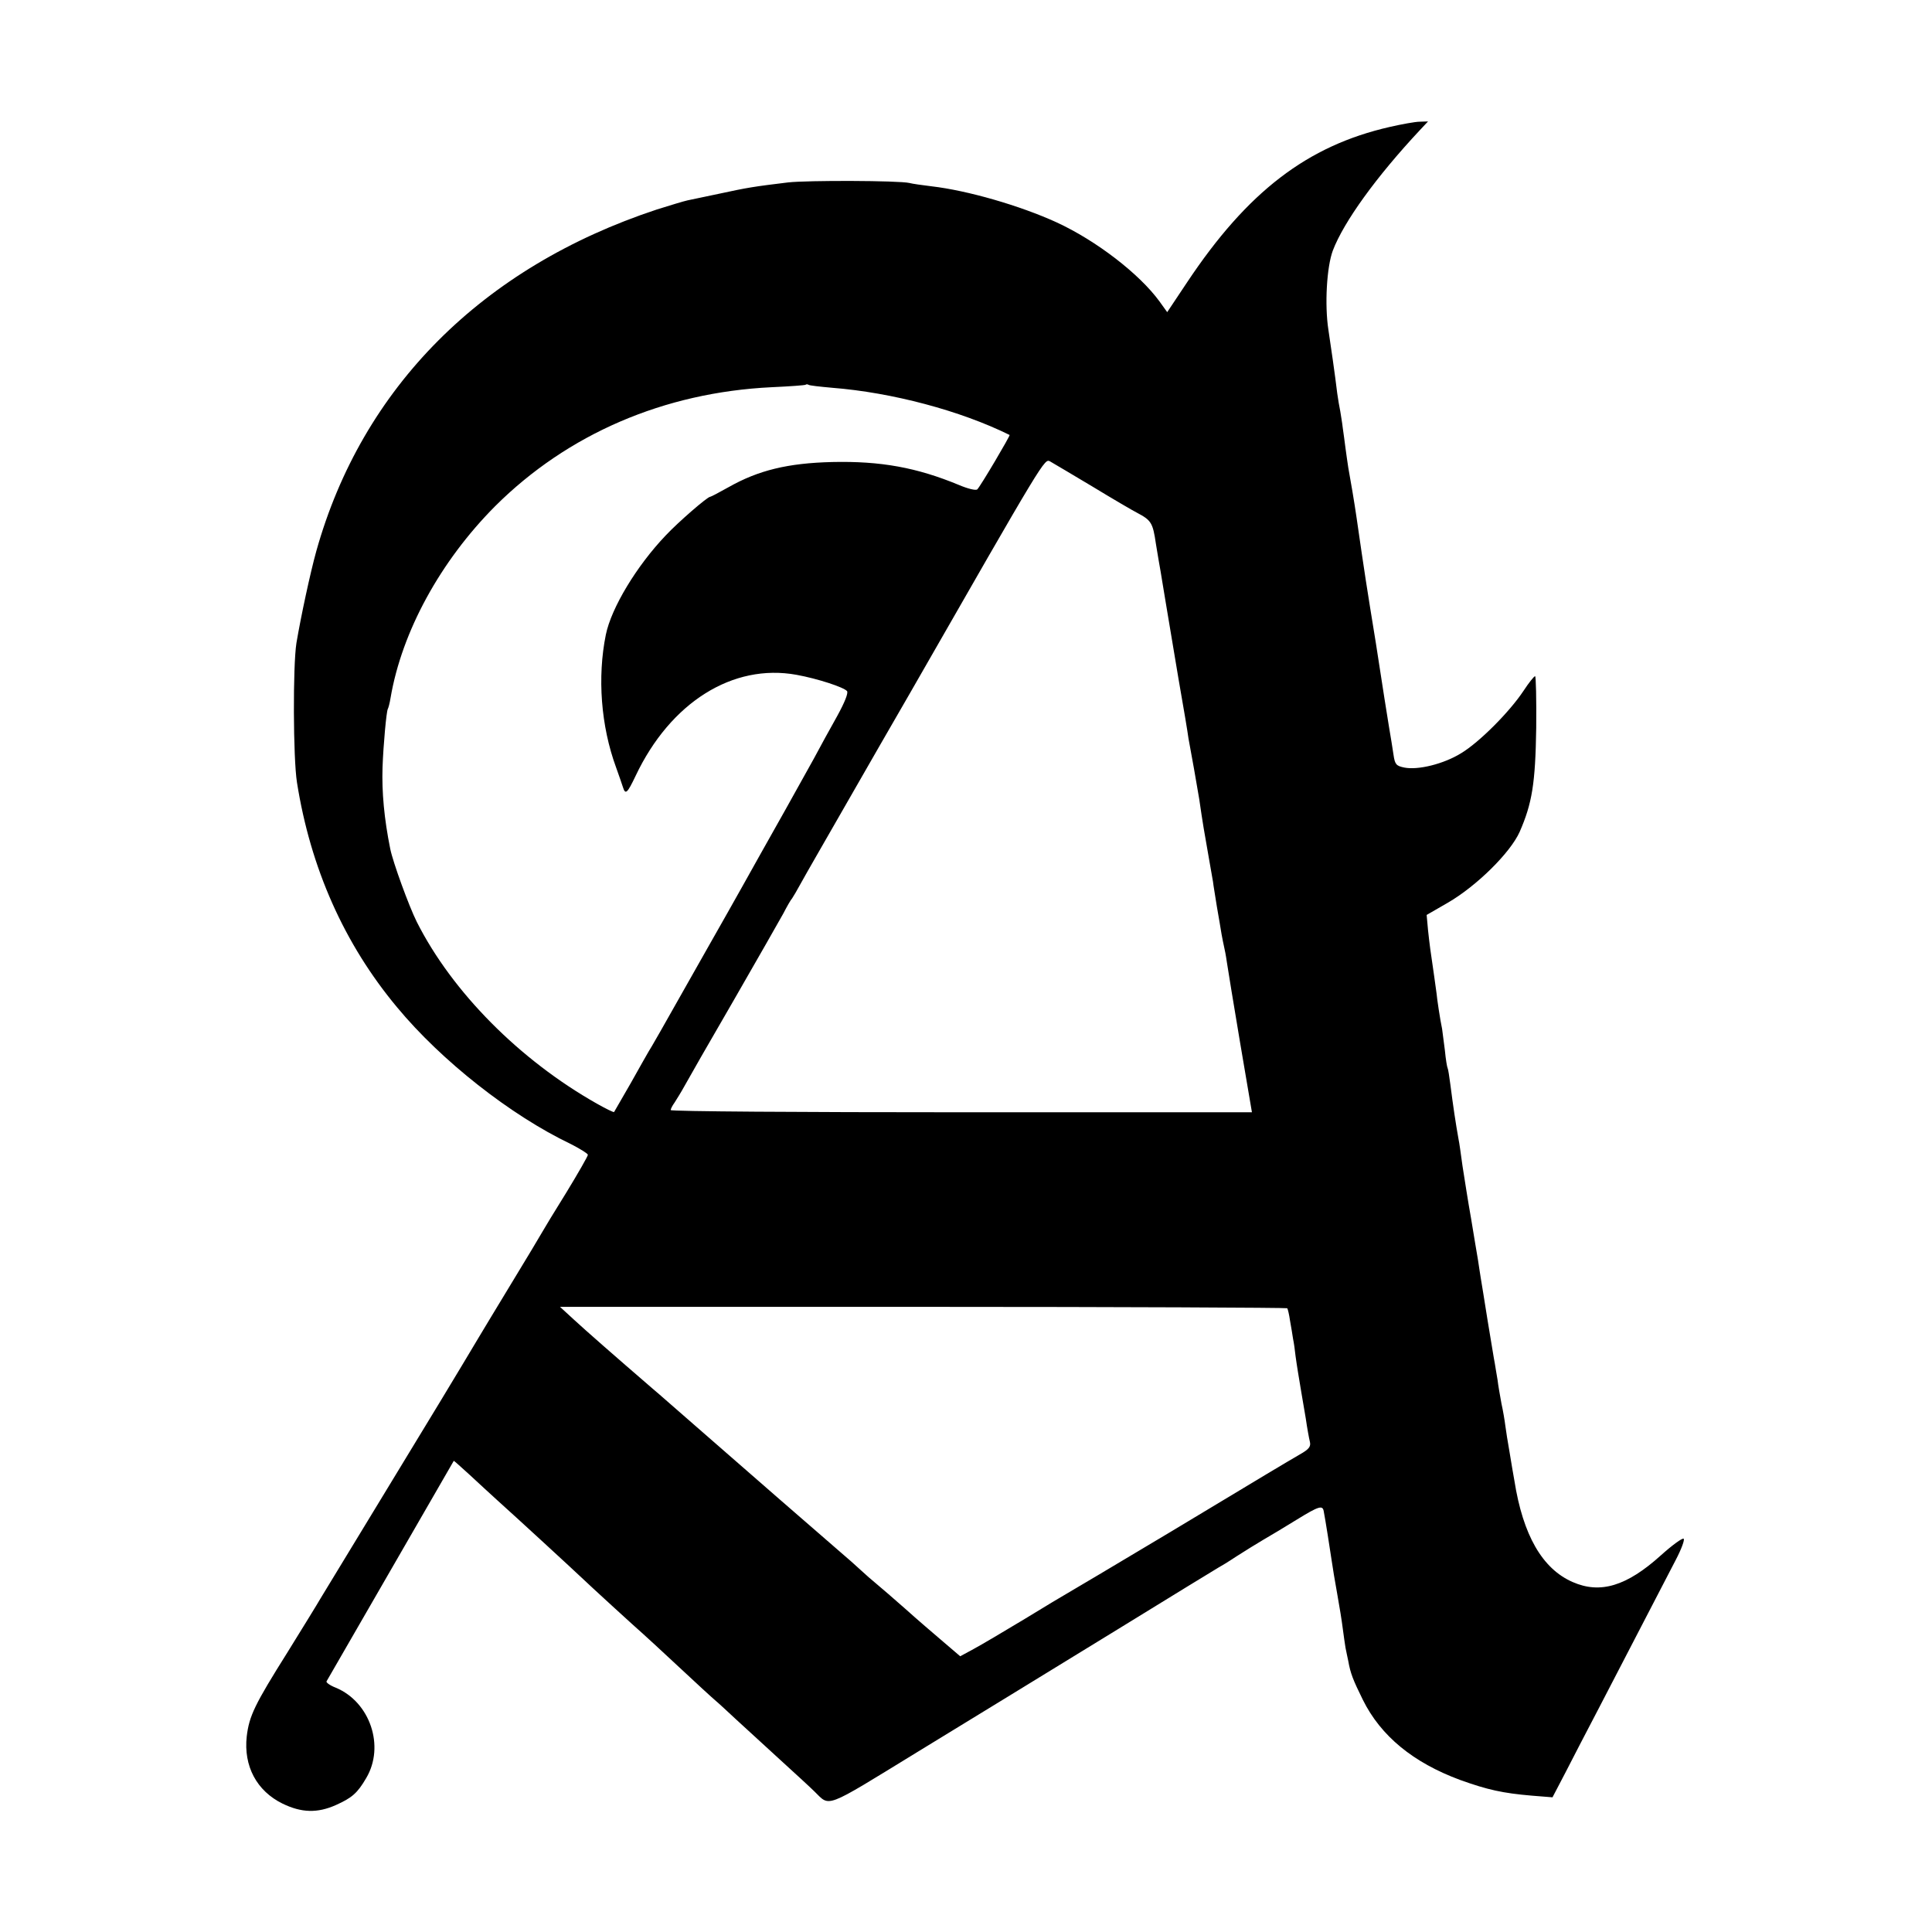 <?xml version="1.0" standalone="no"?>
<!DOCTYPE svg PUBLIC "-//W3C//DTD SVG 20010904//EN"
 "http://www.w3.org/TR/2001/REC-SVG-20010904/DTD/svg10.dtd">
<svg version="1.0" xmlns="http://www.w3.org/2000/svg"
 width="700pt" height="700pt" viewBox="0 0 700 700"
 preserveAspectRatio="xMidYMid meet">
<g transform="translate(0,700) scale(0.1,-0.1)"
fill="#000000" stroke="none">
<path d="M5035 6540 c-298 -68 -515 -234 -734 -563 l-72 -108 -28 39 c-73 100
-229 220 -372 286 -133 61 -324 116 -454 131 -33 4 -69 9 -80 12 -38 9 -370
10 -440 2 -124 -15 -148 -19 -245 -40 -52 -11 -106 -22 -119 -25 -14 -3 -63
-18 -111 -33 -633 -209 -1068 -645 -1234 -1238 -22 -79 -56 -238 -72 -333 -13
-83 -12 -417 2 -505 49 -310 171 -585 363 -815 160 -193 411 -391 629 -495 33
-17 61 -34 62 -39 0 -5 -35 -66 -77 -135 -43 -69 -83 -135 -89 -146 -6 -11
-57 -96 -113 -188 -56 -93 -110 -181 -119 -197 -60 -101 -185 -308 -357 -590
-109 -179 -205 -337 -214 -352 -9 -16 -62 -102 -119 -194 -120 -191 -139 -231
-148 -305 -12 -108 36 -198 130 -244 68 -33 126 -35 193 -5 58 26 78 43 110
98 68 115 14 275 -110 327 -21 8 -36 19 -34 23 17 30 460 797 461 799 1 1 26
-22 57 -50 31 -29 76 -70 100 -92 67 -60 281 -257 305 -280 29 -28 203 -187
224 -205 9 -8 68 -62 130 -120 62 -58 122 -113 134 -123 12 -10 44 -40 71 -65
28 -26 98 -90 155 -142 57 -52 116 -106 130 -120 59 -57 31 -68 372 141 172
105 325 199 340 208 15 9 188 115 385 236 196 121 362 222 367 225 6 3 36 21
66 41 31 20 75 47 97 60 23 13 79 47 123 74 78 48 92 52 96 30 6 -30 24 -146
29 -180 3 -22 12 -76 20 -120 8 -44 17 -100 20 -125 3 -25 8 -56 10 -70 3 -14
7 -35 10 -48 8 -45 17 -68 53 -141 65 -131 182 -227 352 -290 100 -36 155 -48
260 -57 l75 -6 46 88 c25 49 81 157 124 239 169 326 240 463 276 532 21 40 34
75 29 78 -5 3 -42 -24 -82 -60 -124 -112 -220 -141 -320 -97 -110 48 -180 170
-211 367 -3 17 -11 62 -17 100 -7 39 -14 84 -16 100 -2 17 -8 53 -14 80 -5 28
-12 66 -14 85 -3 19 -8 46 -10 60 -3 14 -14 84 -26 155 -11 72 -23 141 -25
155 -2 14 -7 43 -10 65 -4 22 -15 90 -25 150 -11 61 -24 146 -31 190 -6 44
-12 87 -14 95 -11 61 -20 122 -30 200 -4 30 -8 57 -10 60 -2 3 -7 33 -10 65
-4 33 -9 67 -10 77 -7 32 -19 113 -20 128 -1 8 -5 38 -9 65 -14 95 -16 110
-22 165 l-5 55 78 45 c103 60 225 180 259 256 45 103 57 175 60 377 1 103 -1
187 -4 187 -4 0 -23 -24 -42 -53 -51 -77 -161 -187 -226 -226 -63 -39 -156
-62 -206 -52 -29 6 -34 11 -39 46 -3 22 -11 69 -17 105 -6 36 -13 81 -16 100
-3 19 -17 109 -31 200 -34 209 -40 247 -70 455 -3 22 -10 65 -15 95 -5 30 -12
69 -15 86 -3 18 -7 49 -10 70 -3 22 -7 55 -10 74 -2 19 -7 46 -9 60 -3 14 -8
43 -11 65 -7 60 -25 185 -32 230 -14 91 -6 228 16 287 40 105 158 268 315 436
l30 32 -30 -1 c-16 0 -65 -9 -109 -19z m-2020 -945 c217 -17 465 -83 643 -171
3 -2 -105 -185 -117 -197 -5 -5 -34 2 -67 16 -152 63 -283 87 -459 83 -161 -4
-267 -30 -375 -91 -34 -19 -64 -35 -67 -35 -10 0 -116 -92 -161 -140 -105
-110 -197 -262 -217 -360 -31 -153 -18 -330 37 -480 11 -30 22 -63 25 -72 9
-29 16 -22 46 41 126 266 352 408 583 366 77 -14 171 -45 183 -59 5 -7 -8 -40
-36 -91 -25 -44 -63 -114 -85 -155 -23 -41 -69 -124 -103 -185 -34 -60 -74
-132 -90 -160 -15 -27 -97 -174 -183 -325 -192 -340 -210 -371 -222 -390 -5
-8 -34 -60 -65 -115 -32 -55 -59 -102 -60 -104 -2 -2 -30 12 -62 30 -280 158
-525 405 -653 659 -28 56 -86 215 -96 264 -22 109 -31 206 -28 296 3 83 14
201 19 211 2 3 7 21 10 40 41 241 181 496 379 695 263 262 612 412 1001 431
66 3 122 7 124 9 2 2 7 2 10 0 3 -3 42 -7 86 -11z m945 -359 c74 -45 146 -87
160 -94 51 -27 57 -36 68 -112 7 -41 14 -86 17 -100 2 -14 11 -65 19 -115 8
-49 29 -173 46 -275 18 -102 34 -198 36 -215 3 -16 12 -66 20 -110 8 -45 16
-94 19 -110 13 -90 18 -118 36 -220 6 -33 12 -69 14 -80 1 -11 8 -51 14 -90 7
-38 14 -83 17 -100 3 -16 7 -37 9 -45 2 -8 7 -33 10 -55 3 -22 25 -154 48
-292 l43 -253 -1053 0 c-579 0 -1053 3 -1053 8 0 4 6 16 14 27 7 11 24 38 36
60 12 22 92 162 178 310 86 149 166 290 180 315 13 25 27 50 32 55 4 6 19 31
33 57 14 26 88 154 163 285 75 131 178 310 229 398 494 862 489 854 510 843
11 -6 81 -48 155 -92z m704 -2976 c2 -3 7 -23 10 -45 4 -22 9 -52 11 -66 3
-14 7 -42 9 -62 5 -37 12 -78 21 -132 3 -16 10 -59 16 -94 5 -35 12 -73 15
-85 4 -17 -3 -27 -37 -46 -60 -35 -102 -60 -469 -281 -174 -104 -384 -229
-385 -229 -1 0 -64 -38 -141 -85 -76 -46 -161 -96 -187 -110 l-48 -26 -62 53
c-34 29 -96 82 -137 119 -41 36 -88 77 -104 90 -16 13 -41 35 -56 49 -15 14
-53 48 -85 75 -65 56 -326 283 -510 444 -67 58 -139 122 -162 141 -131 113
-243 211 -285 250 l-49 45 1315 0 c723 0 1317 -3 1320 -5z"/>
</g>
</svg>
